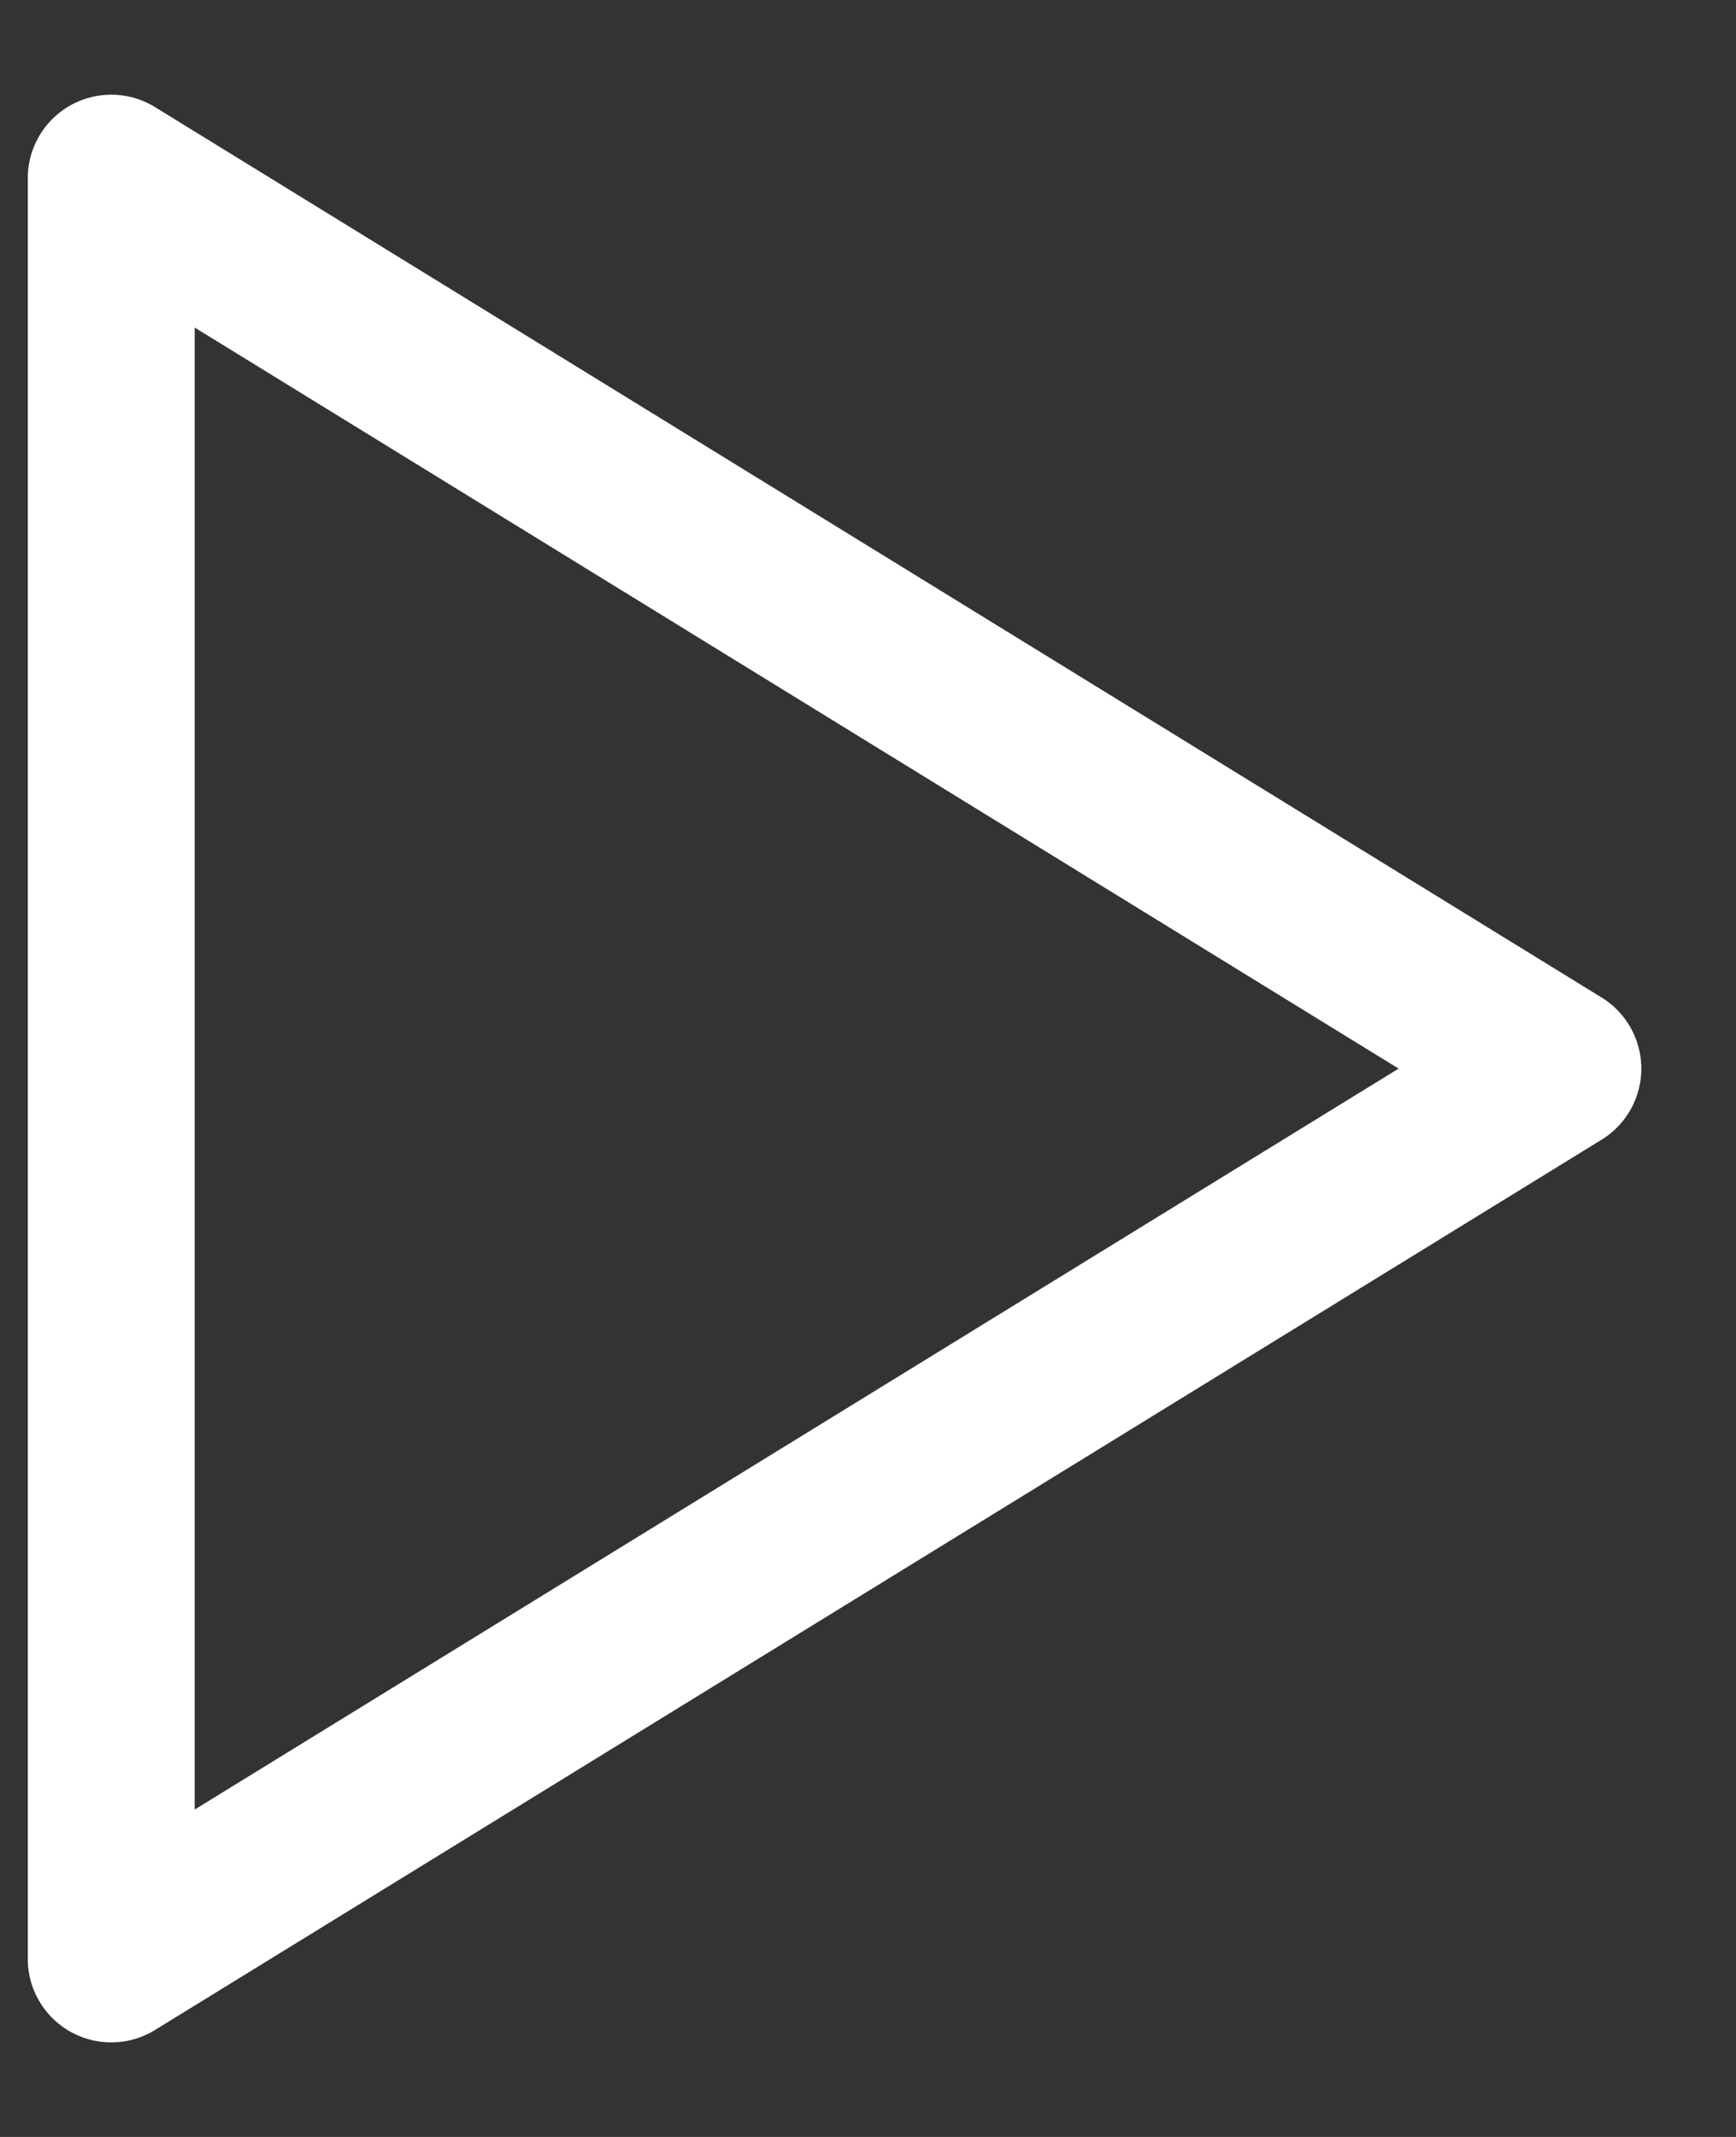 <svg width="13" height="16" viewBox="0 0 13 16" fill="none" xmlns="http://www.w3.org/2000/svg">
<rect x="0" y="0" width="13" height="16" fill="#333333" stroke="none"/>
<path d="M0.833 1.334V14.667L11.666 8.001L0.833 1.334Z" stroke="white" stroke-width="1.25" stroke-linecap="round" stroke-linejoin="round"/>
</svg>
